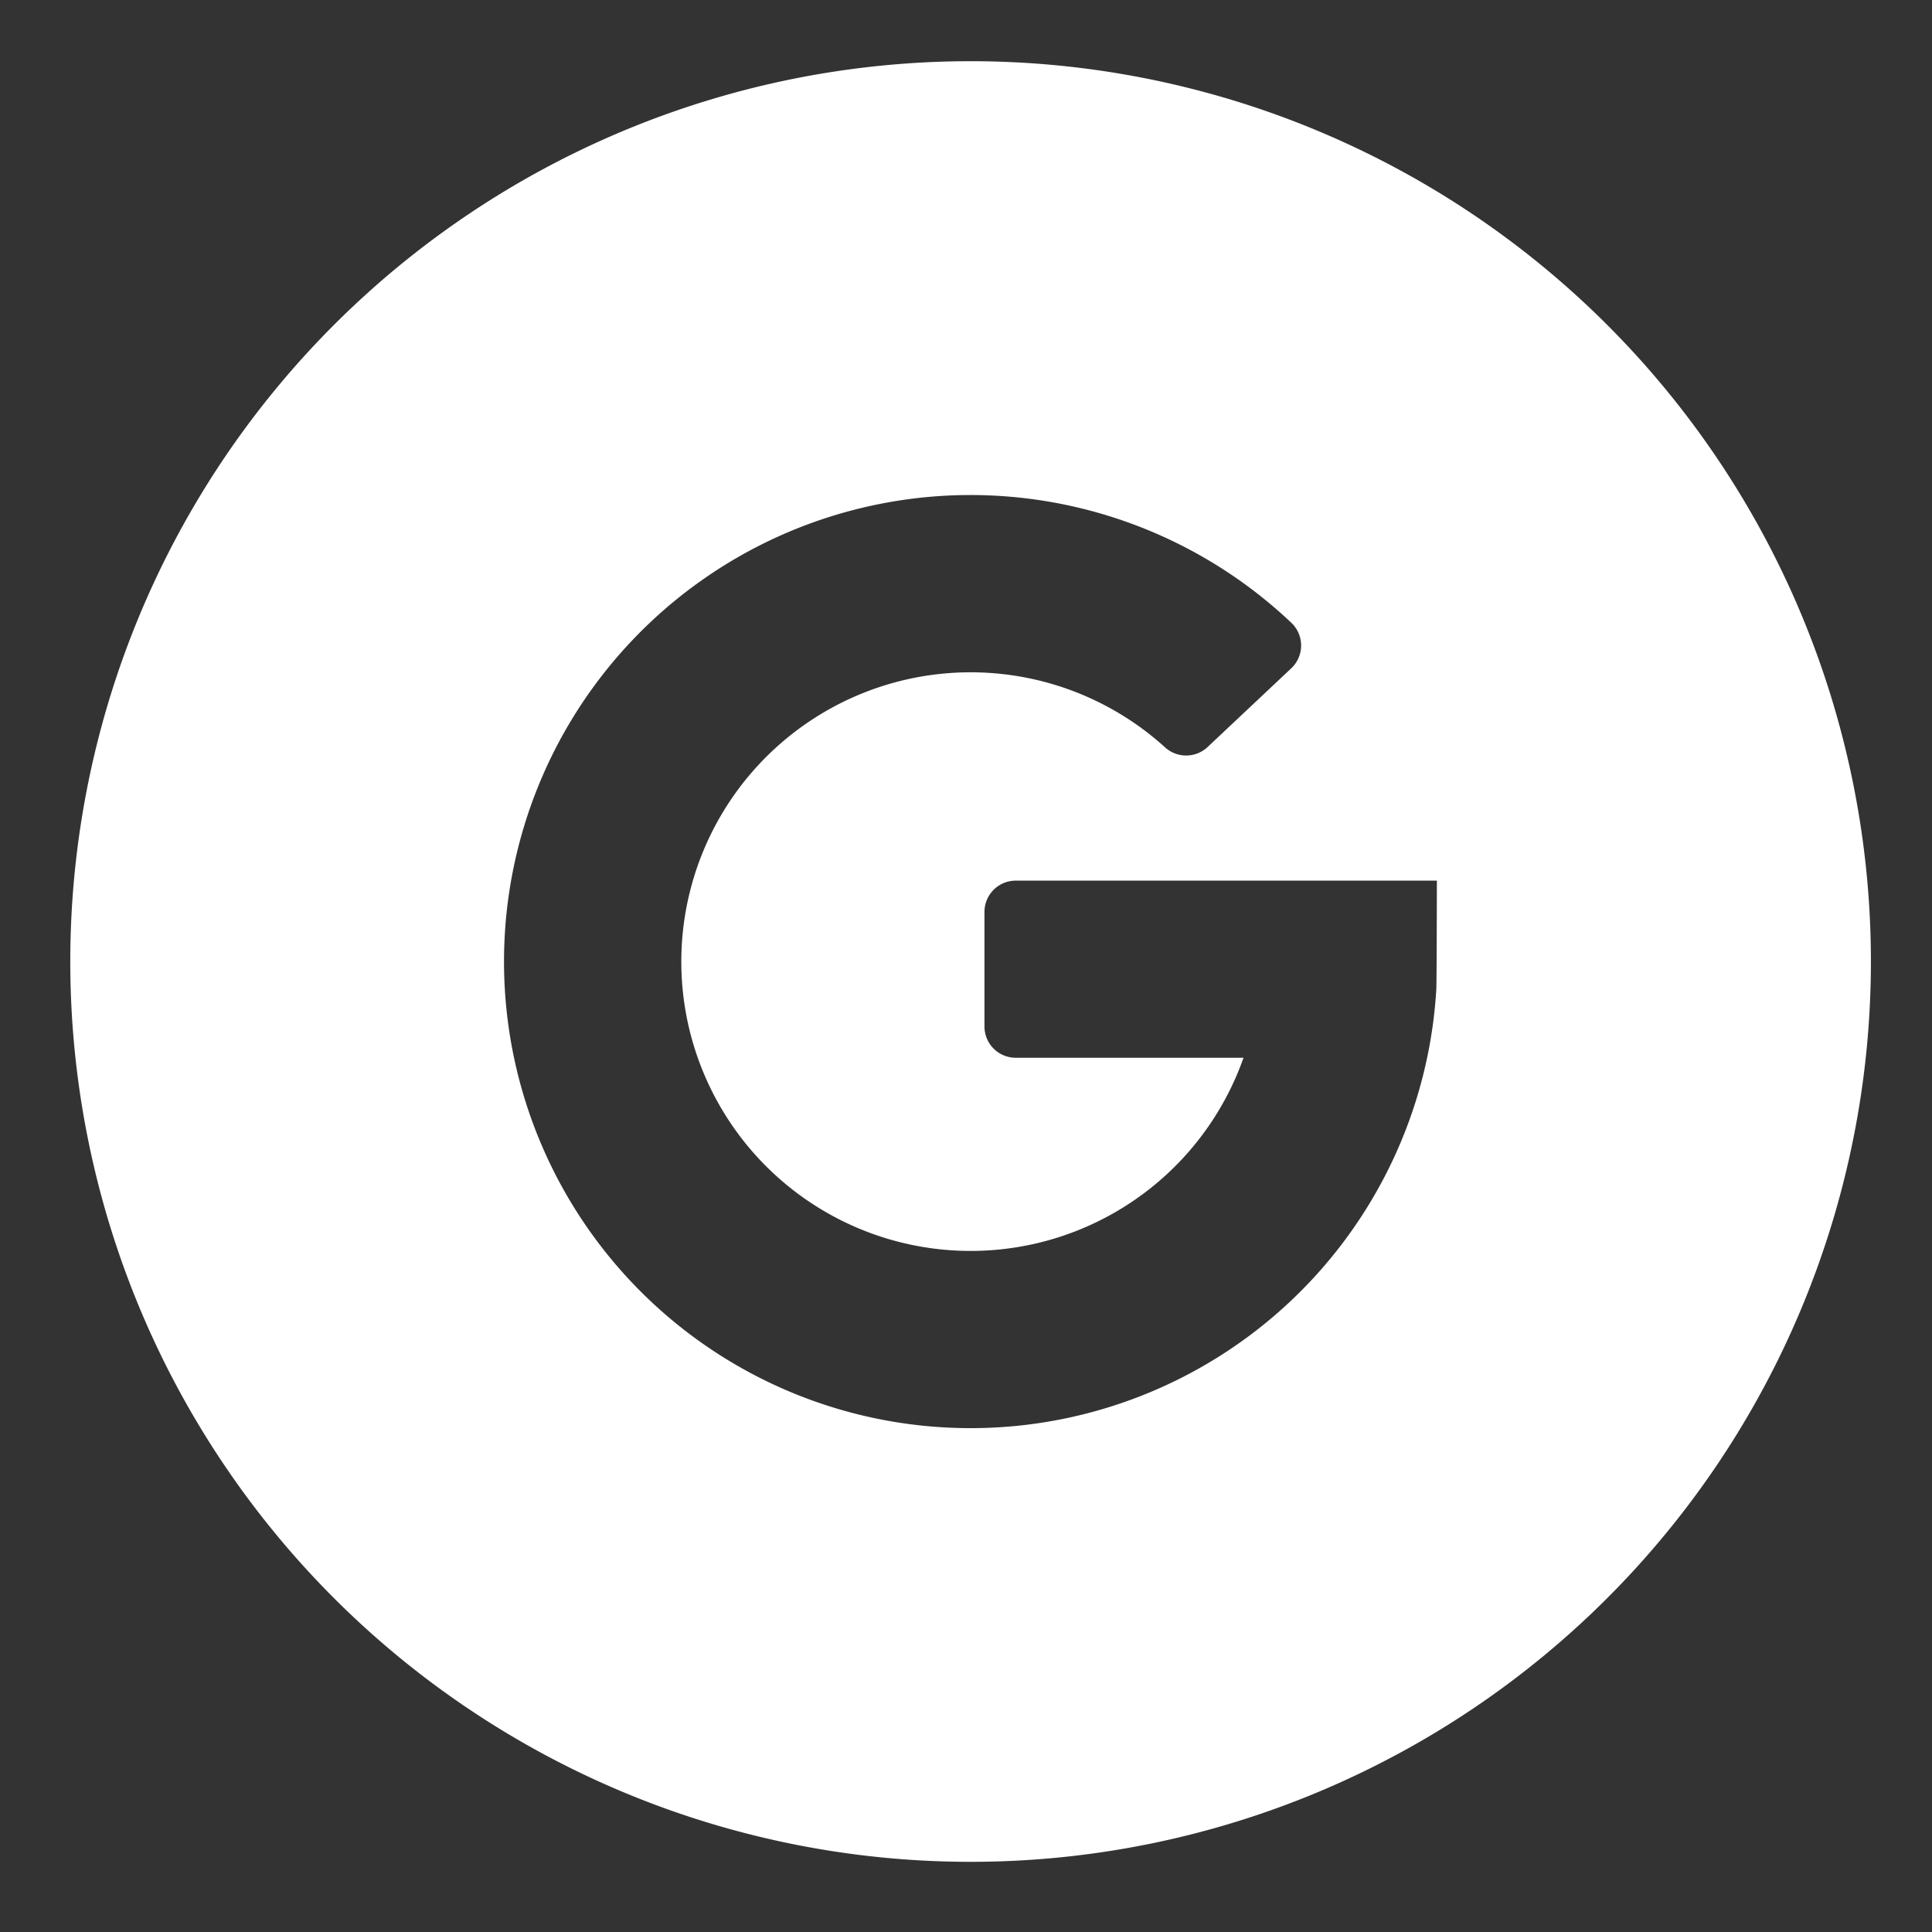 <svg xmlns="http://www.w3.org/2000/svg" xmlns:xlink="http://www.w3.org/1999/xlink" width="100" height="100" viewBox="0 0 100 100">
  <rect x="0" y="0" width="100" height="100" fill="#333333" stroke="none"/>
  <defs>
    <clipPath id="clip-ic_google-circle_white">
      <rect width="100" height="100"/>
    </clipPath>
  </defs>
  <g id="ic_google-circle_white" clip-path="url(#clip-ic_google-circle_white)">
    <g id="ic_google" transform="translate(26.138 25.668)">
      <path id="Path_1" data-name="Path 1" d="M46.6,0a46.6,46.6,0,1,0,46.6,46.6A46.6,46.6,0,0,0,46.6,0Zm24.11,47.955A24.149,24.149,0,1,1,63.2,29.066a1.62,1.62,0,0,1,0,2.355L58.865,35.5a1.622,1.622,0,0,1-2.208.008,14.975,14.975,0,1,0,4.069,16.073H48.935a1.617,1.617,0,0,1-1.617-1.617V44.031a1.618,1.618,0,0,1,1.617-1.617h21.8S70.724,47.8,70.707,47.955Z" transform="translate(-22.5 -22.5)" fill="#fff"/>
    </g>
  </g>
</svg>
